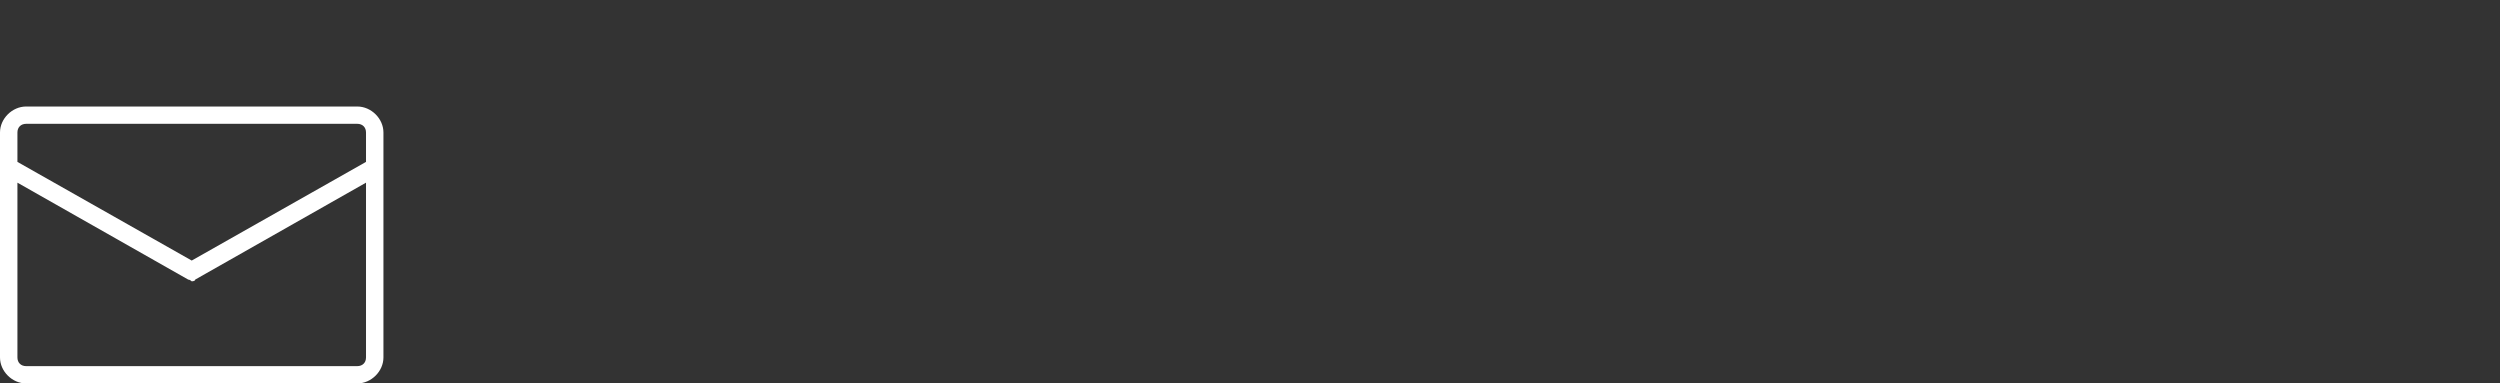 <svg width="652" height="100" viewBox="0 0 652 100" fill="none" xmlns="http://www.w3.org/2000/svg">
<rect x="0" y="0" width="652" height="100" fill="#333333" stroke="none"/>
<path fill-rule="evenodd" clip-rule="evenodd" d="M93.182 27.778H6.818C3.182 27.778 0 30.938 0 34.549V93.229C0 96.84 3.182 100 6.818 100H93.182C96.818 100 100 96.84 100 93.229V34.549C100 30.938 96.818 27.778 93.182 27.778ZM6.818 32.292H93.182C94.545 32.292 95.455 33.194 95.455 34.549V42.222L50 67.952L4.545 42.222V34.549C4.545 33.194 5.455 32.292 6.818 32.292ZM93.182 95.486H6.818C5.455 95.486 4.545 94.584 4.545 93.229V47.639L49.091 72.917C49.545 72.917 50 73.368 50 73.368C50 73.368 50.909 73.368 50.909 72.917L95.455 47.639V93.229C95.455 94.584 94.545 95.486 93.182 95.486Z" fill="white"/>
</svg>
